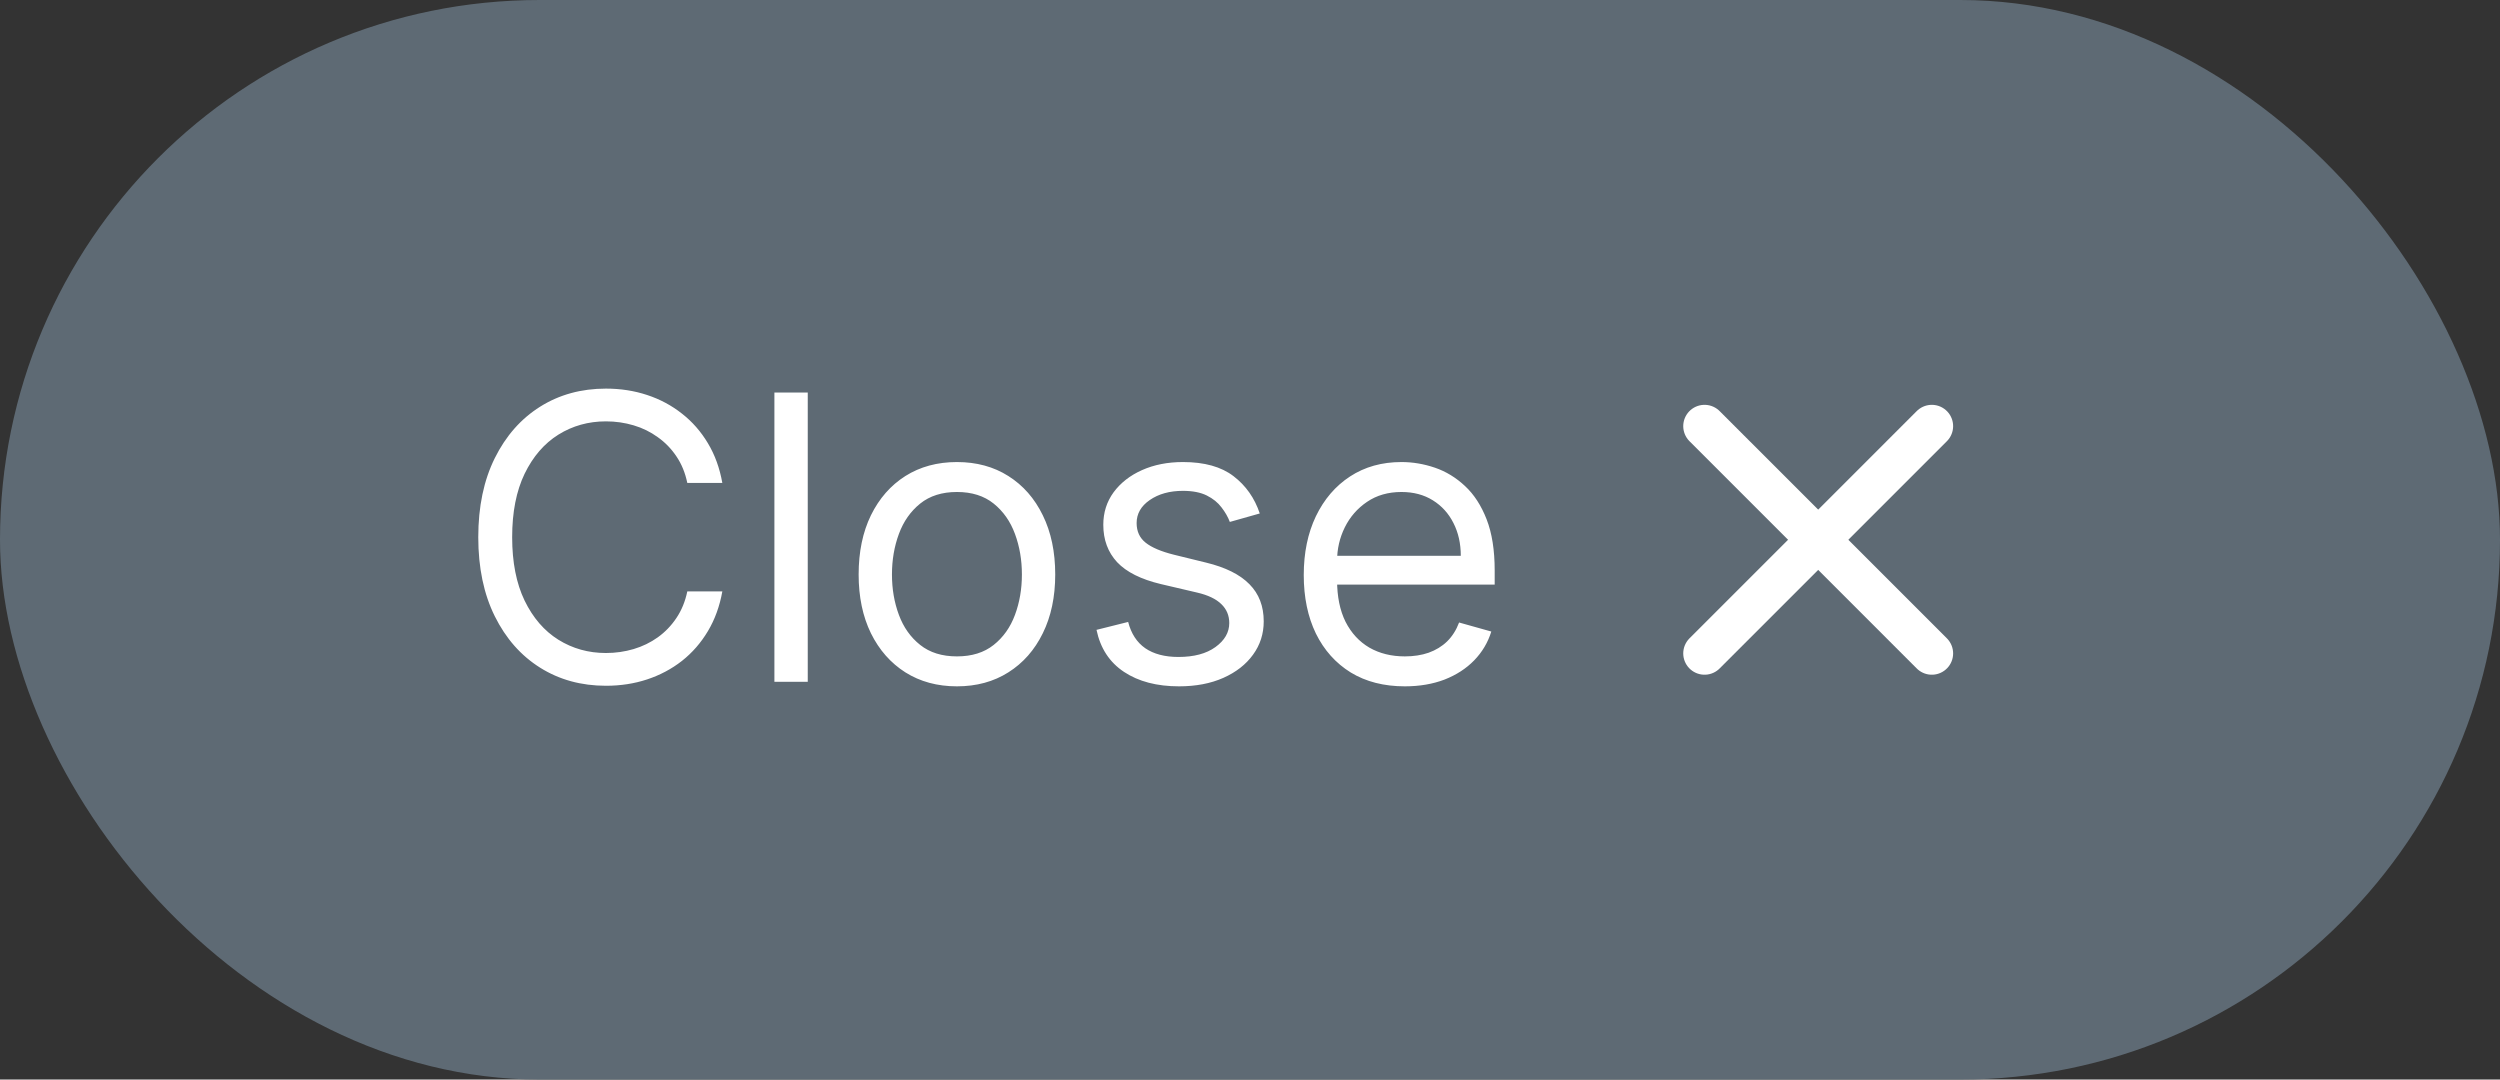<?xml version="1.0" encoding="UTF-8"?> <svg xmlns="http://www.w3.org/2000/svg" width="88" height="38" viewBox="0 0 88 38" fill="none"><rect x="0" y="0" width="88" height="38" fill="#333333" stroke="none"/><rect width="88" height="38" rx="19" fill="#5E6A74"></rect><path d="M25.426 17H24.193C24.12 16.645 23.993 16.334 23.81 16.065C23.631 15.797 23.413 15.572 23.154 15.389C22.899 15.204 22.616 15.064 22.304 14.972C21.992 14.879 21.668 14.832 21.329 14.832C20.713 14.832 20.155 14.988 19.654 15.3C19.157 15.611 18.761 16.07 18.466 16.677C18.174 17.283 18.028 18.027 18.028 18.909C18.028 19.791 18.174 20.535 18.466 21.141C18.761 21.748 19.157 22.207 19.654 22.518C20.155 22.83 20.713 22.986 21.329 22.986C21.668 22.986 21.992 22.939 22.304 22.847C22.616 22.754 22.899 22.616 23.154 22.434C23.413 22.248 23.631 22.021 23.81 21.753C23.993 21.481 24.12 21.169 24.193 20.818H25.426C25.333 21.338 25.164 21.804 24.919 22.215C24.674 22.626 24.369 22.976 24.004 23.264C23.64 23.549 23.23 23.766 22.776 23.916C22.326 24.065 21.843 24.139 21.329 24.139C20.461 24.139 19.689 23.927 19.013 23.503C18.337 23.079 17.805 22.475 17.417 21.693C17.029 20.911 16.835 19.983 16.835 18.909C16.835 17.835 17.029 16.907 17.417 16.125C17.805 15.343 18.337 14.74 19.013 14.315C19.689 13.891 20.461 13.679 21.329 13.679C21.843 13.679 22.326 13.754 22.776 13.903C23.23 14.052 23.64 14.271 24.004 14.559C24.369 14.844 24.674 15.192 24.919 15.603C25.164 16.011 25.333 16.476 25.426 17ZM28.433 13.818V24H27.259V13.818H28.433ZM33.684 24.159C32.995 24.159 32.39 23.995 31.869 23.667C31.352 23.339 30.948 22.88 30.656 22.29C30.368 21.7 30.224 21.01 30.224 20.222C30.224 19.426 30.368 18.732 30.656 18.139C30.948 17.545 31.352 17.084 31.869 16.756C32.39 16.428 32.995 16.264 33.684 16.264C34.373 16.264 34.977 16.428 35.494 16.756C36.014 17.084 36.418 17.545 36.707 18.139C36.998 18.732 37.144 19.426 37.144 20.222C37.144 21.01 36.998 21.7 36.707 22.29C36.418 22.88 36.014 23.339 35.494 23.667C34.977 23.995 34.373 24.159 33.684 24.159ZM33.684 23.105C34.208 23.105 34.639 22.971 34.977 22.702C35.315 22.434 35.565 22.081 35.727 21.643C35.89 21.206 35.971 20.732 35.971 20.222C35.971 19.711 35.89 19.236 35.727 18.795C35.565 18.354 35.315 17.998 34.977 17.726C34.639 17.454 34.208 17.318 33.684 17.318C33.16 17.318 32.729 17.454 32.391 17.726C32.053 17.998 31.803 18.354 31.641 18.795C31.478 19.236 31.397 19.711 31.397 20.222C31.397 20.732 31.478 21.206 31.641 21.643C31.803 22.081 32.053 22.434 32.391 22.702C32.729 22.971 33.16 23.105 33.684 23.105ZM44.344 18.074L43.29 18.372C43.224 18.197 43.126 18.026 42.997 17.86C42.871 17.691 42.699 17.552 42.48 17.442C42.261 17.333 41.981 17.278 41.64 17.278C41.172 17.278 40.783 17.386 40.471 17.602C40.163 17.814 40.009 18.084 40.009 18.412C40.009 18.704 40.115 18.934 40.327 19.103C40.539 19.272 40.871 19.413 41.322 19.526L42.455 19.804C43.138 19.97 43.647 20.223 43.981 20.565C44.316 20.903 44.483 21.338 44.483 21.872C44.483 22.31 44.358 22.701 44.106 23.046C43.857 23.39 43.509 23.662 43.062 23.861C42.614 24.06 42.094 24.159 41.501 24.159C40.722 24.159 40.077 23.99 39.567 23.652C39.056 23.314 38.733 22.82 38.597 22.171L39.711 21.892C39.817 22.303 40.017 22.611 40.312 22.817C40.611 23.022 41 23.125 41.481 23.125C42.028 23.125 42.462 23.009 42.783 22.777C43.108 22.542 43.27 22.26 43.27 21.932C43.27 21.667 43.178 21.445 42.992 21.266C42.806 21.083 42.521 20.947 42.137 20.858L40.864 20.56C40.165 20.394 39.651 20.137 39.323 19.789C38.998 19.438 38.836 18.999 38.836 18.472C38.836 18.041 38.957 17.66 39.199 17.328C39.444 16.997 39.777 16.736 40.198 16.548C40.622 16.359 41.103 16.264 41.64 16.264C42.395 16.264 42.989 16.43 43.42 16.761C43.854 17.093 44.162 17.53 44.344 18.074ZM49.451 24.159C48.716 24.159 48.081 23.997 47.547 23.672C47.017 23.344 46.608 22.886 46.319 22.3C46.034 21.71 45.892 21.024 45.892 20.241C45.892 19.459 46.034 18.77 46.319 18.173C46.608 17.573 47.009 17.106 47.522 16.771C48.039 16.433 48.643 16.264 49.332 16.264C49.73 16.264 50.123 16.331 50.51 16.463C50.898 16.596 51.251 16.811 51.569 17.109C51.887 17.404 52.141 17.796 52.33 18.283C52.519 18.77 52.613 19.37 52.613 20.082V20.579H46.727V19.565H51.42C51.42 19.134 51.334 18.75 51.162 18.412C50.992 18.074 50.751 17.807 50.436 17.611C50.124 17.416 49.756 17.318 49.332 17.318C48.865 17.318 48.46 17.434 48.119 17.666C47.781 17.895 47.521 18.193 47.338 18.561C47.156 18.929 47.065 19.323 47.065 19.744V20.421C47.065 20.997 47.164 21.486 47.363 21.887C47.566 22.285 47.846 22.588 48.203 22.797C48.561 23.002 48.977 23.105 49.451 23.105C49.76 23.105 50.038 23.062 50.287 22.976C50.538 22.886 50.756 22.754 50.938 22.578C51.12 22.399 51.261 22.177 51.36 21.912L52.494 22.23C52.375 22.615 52.174 22.953 51.892 23.244C51.611 23.533 51.263 23.758 50.848 23.921C50.434 24.079 49.968 24.159 49.451 24.159Z" fill="white"></path><path d="M60 15L68 23" stroke="white" stroke-width="1.5" stroke-linecap="round"></path><path d="M68 15L60 23" stroke="white" stroke-width="1.5" stroke-linecap="round"></path></svg> 